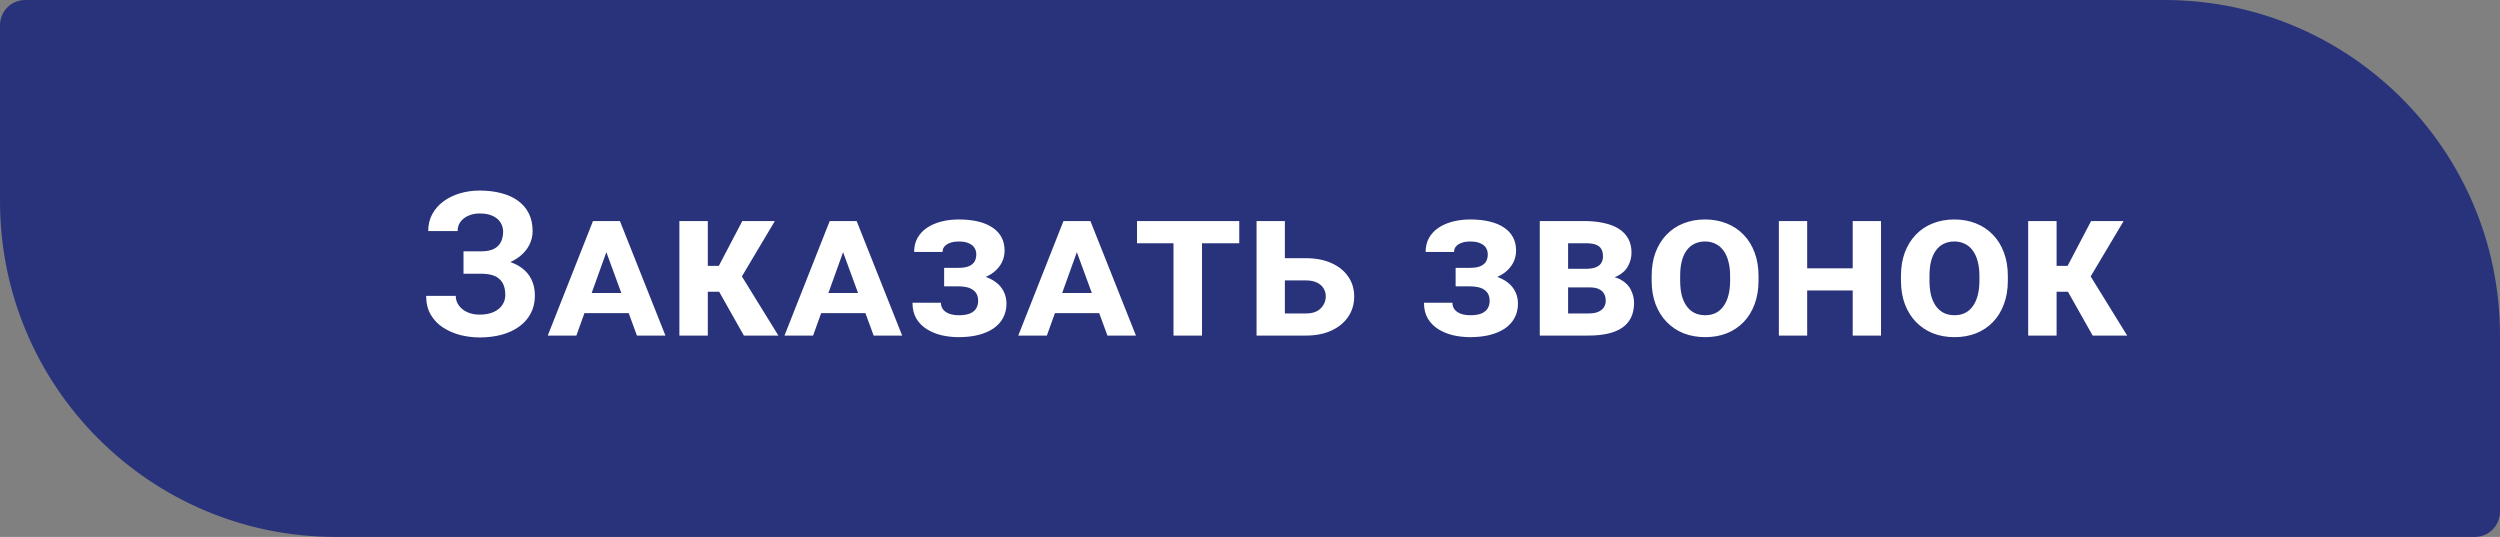 <?xml version="1.0" encoding="UTF-8"?> <svg xmlns="http://www.w3.org/2000/svg" width="298" height="64" viewBox="0 0 298 64" fill="none"><rect x="0" y="0" width="298" height="64" fill="#808080" stroke="none"/><path d="M0 3C0 1.343 1.343 0 3 0H258C280.091 0 298 17.909 298 40V61C298 62.657 296.657 64 295 64H40C17.909 64 0 46.091 0 24V3Z" fill="#28337B"></path><path d="M57.898 31.82H55.25V29.957H57.359C57.977 29.957 58.477 29.863 58.859 29.676C59.242 29.48 59.523 29.207 59.703 28.855C59.883 28.504 59.973 28.09 59.973 27.613C59.973 27.223 59.871 26.863 59.668 26.535C59.473 26.207 59.168 25.945 58.754 25.75C58.34 25.547 57.812 25.445 57.172 25.445C56.688 25.445 56.246 25.531 55.848 25.703C55.449 25.875 55.133 26.117 54.898 26.43C54.664 26.734 54.547 27.105 54.547 27.543H51.043C51.043 26.793 51.203 26.121 51.523 25.527C51.852 24.926 52.297 24.418 52.859 24.004C53.43 23.582 54.086 23.262 54.828 23.043C55.57 22.824 56.352 22.715 57.172 22.715C58.133 22.715 59 22.82 59.773 23.031C60.547 23.234 61.211 23.539 61.766 23.945C62.32 24.352 62.746 24.855 63.043 25.457C63.34 26.059 63.488 26.758 63.488 27.555C63.488 28.141 63.355 28.691 63.09 29.207C62.824 29.723 62.445 30.176 61.953 30.566C61.461 30.957 60.871 31.266 60.184 31.492C59.496 31.711 58.734 31.82 57.898 31.82ZM55.25 30.801H57.898C58.828 30.801 59.652 30.898 60.371 31.094C61.098 31.289 61.711 31.574 62.211 31.949C62.719 32.324 63.102 32.789 63.359 33.344C63.625 33.891 63.758 34.52 63.758 35.23C63.758 36.027 63.594 36.734 63.266 37.352C62.945 37.969 62.488 38.492 61.895 38.922C61.309 39.352 60.613 39.676 59.809 39.895C59.012 40.113 58.133 40.223 57.172 40.223C56.406 40.223 55.645 40.129 54.887 39.941C54.129 39.746 53.441 39.449 52.824 39.051C52.207 38.652 51.715 38.141 51.348 37.516C50.98 36.891 50.797 36.141 50.797 35.266H54.324C54.324 35.68 54.445 36.059 54.688 36.402C54.93 36.738 55.266 37.008 55.695 37.211C56.125 37.406 56.617 37.504 57.172 37.504C57.82 37.504 58.371 37.402 58.824 37.199C59.285 36.996 59.633 36.719 59.867 36.367C60.109 36.008 60.23 35.613 60.23 35.184C60.23 34.723 60.168 34.332 60.043 34.012C59.918 33.691 59.734 33.43 59.492 33.227C59.25 33.016 58.949 32.863 58.59 32.77C58.238 32.676 57.828 32.629 57.359 32.629H55.25V30.801ZM72.335 29.898L68.703 40H65.293L70.683 26.348H73.003L72.335 29.898ZM75.921 40L72.218 29.898L71.539 26.348H73.894L79.32 40H75.921ZM75.851 34.926V37.328H68.304V34.926H75.851ZM84.37 26.348V40H80.983V26.348H84.37ZM92.362 26.348L87.347 34.773H83.772L83.362 31.691H85.683L88.483 26.348H92.362ZM88.671 40L85.378 34.164L87.968 32.195L92.784 40H88.671ZM100.553 29.898L96.921 40H93.51L98.901 26.348H101.221L100.553 29.898ZM104.139 40L100.436 29.898L99.756 26.348H102.112L107.538 40H104.139ZM104.069 34.926V37.328H96.522V34.926H104.069ZM115.096 33.484H112.541V31.926H114.275C114.791 31.926 115.201 31.859 115.506 31.727C115.818 31.586 116.041 31.398 116.174 31.164C116.307 30.922 116.373 30.641 116.373 30.32C116.373 30.047 116.307 29.797 116.174 29.57C116.041 29.336 115.818 29.148 115.506 29.008C115.193 28.859 114.768 28.785 114.229 28.785C113.908 28.785 113.604 28.832 113.315 28.926C113.033 29.012 112.803 29.148 112.623 29.336C112.443 29.516 112.354 29.746 112.354 30.027H108.967C108.967 29.395 109.1 28.84 109.365 28.363C109.639 27.879 110.014 27.477 110.49 27.156C110.975 26.828 111.537 26.582 112.178 26.418C112.826 26.246 113.522 26.16 114.264 26.16C115.147 26.16 115.924 26.242 116.596 26.406C117.275 26.57 117.85 26.812 118.318 27.133C118.787 27.445 119.143 27.832 119.385 28.293C119.627 28.754 119.748 29.277 119.748 29.863C119.748 30.379 119.635 30.859 119.408 31.305C119.182 31.742 118.861 32.125 118.447 32.453C118.033 32.773 117.541 33.027 116.971 33.215C116.408 33.395 115.783 33.484 115.096 33.484ZM112.541 32.652H115.096C115.885 32.652 116.58 32.738 117.182 32.91C117.791 33.082 118.303 33.328 118.717 33.648C119.131 33.961 119.443 34.336 119.654 34.773C119.865 35.203 119.971 35.676 119.971 36.191C119.971 36.832 119.834 37.402 119.561 37.902C119.295 38.395 118.912 38.812 118.412 39.156C117.912 39.492 117.311 39.75 116.607 39.93C115.912 40.102 115.131 40.188 114.264 40.188C113.576 40.188 112.904 40.113 112.248 39.965C111.592 39.809 111.002 39.566 110.479 39.238C109.955 38.91 109.537 38.488 109.225 37.973C108.92 37.449 108.768 36.82 108.768 36.086H112.154C112.162 36.422 112.26 36.703 112.447 36.93C112.643 37.148 112.9 37.312 113.221 37.422C113.541 37.523 113.904 37.574 114.311 37.574C114.873 37.574 115.322 37.5 115.658 37.352C115.994 37.195 116.232 36.992 116.373 36.742C116.522 36.484 116.596 36.195 116.596 35.875C116.596 35.578 116.545 35.32 116.443 35.102C116.342 34.883 116.19 34.703 115.986 34.562C115.791 34.414 115.541 34.305 115.236 34.234C114.932 34.164 114.58 34.129 114.182 34.129H112.541V32.652ZM128.42 29.898L124.787 40H121.377L126.767 26.348H129.088L128.42 29.898ZM132.005 40L128.302 29.898L127.623 26.348H129.978L135.404 40H132.005ZM131.935 34.926V37.328H124.388V34.926H131.935ZM143.278 26.348V40H139.88V26.348H143.278ZM147.72 26.348V28.996H135.532V26.348H147.72ZM155.665 30.777C156.837 30.777 157.852 30.973 158.712 31.363C159.571 31.746 160.235 32.281 160.704 32.969C161.18 33.648 161.419 34.441 161.419 35.348C161.419 36.254 161.18 37.059 160.704 37.762C160.235 38.457 159.571 39.004 158.712 39.402C157.852 39.801 156.837 40 155.665 40H149.782V26.348H153.157V37.363H155.665C156.446 37.363 157.036 37.16 157.434 36.754C157.833 36.348 158.032 35.871 158.032 35.324C158.032 34.973 157.942 34.652 157.762 34.363C157.59 34.074 157.329 33.848 156.977 33.684C156.626 33.512 156.188 33.426 155.665 33.426H151.903V30.777H155.665ZM176.066 33.484H173.511V31.926H175.246C175.761 31.926 176.172 31.859 176.476 31.727C176.789 31.586 177.011 31.398 177.144 31.164C177.277 30.922 177.343 30.641 177.343 30.32C177.343 30.047 177.277 29.797 177.144 29.57C177.011 29.336 176.789 29.148 176.476 29.008C176.164 28.859 175.738 28.785 175.199 28.785C174.879 28.785 174.574 28.832 174.285 28.926C174.004 29.012 173.773 29.148 173.593 29.336C173.414 29.516 173.324 29.746 173.324 30.027H169.937C169.937 29.395 170.07 28.84 170.336 28.363C170.609 27.879 170.984 27.477 171.461 27.156C171.945 26.828 172.507 26.582 173.148 26.418C173.797 26.246 174.492 26.16 175.234 26.16C176.117 26.16 176.894 26.242 177.566 26.406C178.246 26.57 178.82 26.812 179.289 27.133C179.757 27.445 180.113 27.832 180.355 28.293C180.597 28.754 180.718 29.277 180.718 29.863C180.718 30.379 180.605 30.859 180.379 31.305C180.152 31.742 179.832 32.125 179.418 32.453C179.004 32.773 178.511 33.027 177.941 33.215C177.379 33.395 176.754 33.484 176.066 33.484ZM173.511 32.652H176.066C176.855 32.652 177.55 32.738 178.152 32.91C178.761 33.082 179.273 33.328 179.687 33.648C180.101 33.961 180.414 34.336 180.625 34.773C180.836 35.203 180.941 35.676 180.941 36.191C180.941 36.832 180.804 37.402 180.531 37.902C180.265 38.395 179.882 38.812 179.382 39.156C178.882 39.492 178.281 39.75 177.578 39.93C176.882 40.102 176.101 40.188 175.234 40.188C174.547 40.188 173.875 40.113 173.218 39.965C172.562 39.809 171.972 39.566 171.449 39.238C170.925 38.91 170.507 38.488 170.195 37.973C169.89 37.449 169.738 36.82 169.738 36.086H173.125C173.132 36.422 173.23 36.703 173.418 36.93C173.613 37.148 173.871 37.312 174.191 37.422C174.511 37.523 174.875 37.574 175.281 37.574C175.843 37.574 176.293 37.5 176.629 37.352C176.965 37.195 177.203 36.992 177.343 36.742C177.492 36.484 177.566 36.195 177.566 35.875C177.566 35.578 177.515 35.32 177.414 35.102C177.312 34.883 177.16 34.703 176.957 34.562C176.761 34.414 176.511 34.305 176.207 34.234C175.902 34.164 175.55 34.129 175.152 34.129H173.511V32.652ZM189.472 34.258H185.663L185.64 32.043H189.015C189.484 32.043 189.87 31.988 190.175 31.879C190.48 31.762 190.706 31.594 190.855 31.375C191.003 31.156 191.077 30.883 191.077 30.555C191.077 30.18 191.003 29.879 190.855 29.652C190.714 29.418 190.491 29.25 190.187 29.148C189.89 29.047 189.515 28.996 189.062 28.996H186.917V40H183.542V26.348H188.792C189.683 26.348 190.476 26.426 191.171 26.582C191.874 26.73 192.472 26.961 192.964 27.273C193.456 27.586 193.831 27.98 194.089 28.457C194.347 28.926 194.476 29.477 194.476 30.109C194.476 30.664 194.343 31.191 194.077 31.691C193.82 32.191 193.394 32.594 192.8 32.898C192.214 33.203 191.421 33.355 190.421 33.355L189.472 34.258ZM189.32 40H184.831L186.015 37.363H189.32C189.82 37.363 190.222 37.297 190.527 37.164C190.831 37.023 191.054 36.84 191.195 36.613C191.335 36.379 191.405 36.129 191.405 35.863C191.405 35.535 191.339 35.254 191.206 35.02C191.081 34.777 190.874 34.59 190.585 34.457C190.304 34.324 189.933 34.258 189.472 34.258H186.519L186.53 32.043H190.093L190.878 32.945C191.847 32.883 192.616 33.012 193.187 33.332C193.757 33.645 194.163 34.055 194.405 34.562C194.655 35.062 194.78 35.57 194.78 36.086C194.78 36.758 194.663 37.34 194.429 37.832C194.195 38.324 193.847 38.73 193.386 39.051C192.925 39.371 192.355 39.609 191.675 39.766C190.995 39.922 190.21 40 189.32 40ZM209.616 32.898V33.461C209.616 34.5 209.46 35.434 209.147 36.262C208.842 37.09 208.409 37.797 207.846 38.383C207.284 38.969 206.612 39.418 205.831 39.73C205.057 40.035 204.202 40.188 203.264 40.188C202.327 40.188 201.467 40.035 200.686 39.73C199.913 39.418 199.241 38.969 198.671 38.383C198.1 37.797 197.659 37.09 197.346 36.262C197.034 35.434 196.878 34.5 196.878 33.461V32.898C196.878 31.852 197.03 30.918 197.335 30.098C197.647 29.27 198.085 28.562 198.647 27.977C199.217 27.383 199.889 26.934 200.663 26.629C201.444 26.316 202.303 26.16 203.241 26.16C204.178 26.16 205.034 26.316 205.807 26.629C206.589 26.934 207.264 27.383 207.835 27.977C208.405 28.562 208.842 29.27 209.147 30.098C209.46 30.918 209.616 31.852 209.616 32.898ZM206.229 33.461V32.875C206.229 32.219 206.159 31.641 206.018 31.141C205.885 30.633 205.69 30.207 205.432 29.863C205.182 29.512 204.87 29.246 204.495 29.066C204.128 28.879 203.71 28.785 203.241 28.785C202.764 28.785 202.339 28.879 201.964 29.066C201.596 29.246 201.288 29.512 201.038 29.863C200.788 30.207 200.596 30.633 200.464 31.141C200.339 31.641 200.276 32.219 200.276 32.875V33.461C200.276 34.109 200.339 34.688 200.464 35.195C200.596 35.703 200.792 36.137 201.05 36.496C201.307 36.848 201.62 37.117 201.987 37.305C202.362 37.484 202.788 37.574 203.264 37.574C203.733 37.574 204.151 37.484 204.518 37.305C204.885 37.117 205.194 36.848 205.444 36.496C205.702 36.137 205.897 35.703 206.03 35.195C206.163 34.688 206.229 34.109 206.229 33.461ZM221.92 31.984V34.621H214.315V31.984H221.92ZM215.416 26.348V40H212.041V26.348H215.416ZM224.217 26.348V40H220.842V26.348H224.217ZM239.334 32.898V33.461C239.334 34.5 239.178 35.434 238.865 36.262C238.56 37.09 238.127 37.797 237.564 38.383C237.002 38.969 236.33 39.418 235.549 39.73C234.775 40.035 233.92 40.188 232.982 40.188C232.045 40.188 231.185 40.035 230.404 39.73C229.631 39.418 228.959 38.969 228.388 38.383C227.818 37.797 227.377 37.09 227.064 36.262C226.752 35.434 226.595 34.5 226.595 33.461V32.898C226.595 31.852 226.748 30.918 227.053 30.098C227.365 29.27 227.803 28.562 228.365 27.977C228.935 27.383 229.607 26.934 230.381 26.629C231.162 26.316 232.021 26.16 232.959 26.16C233.896 26.16 234.752 26.316 235.525 26.629C236.306 26.934 236.982 27.383 237.553 27.977C238.123 28.562 238.56 29.27 238.865 30.098C239.178 30.918 239.334 31.852 239.334 32.898ZM235.947 33.461V32.875C235.947 32.219 235.877 31.641 235.736 31.141C235.603 30.633 235.408 30.207 235.15 29.863C234.9 29.512 234.588 29.246 234.213 29.066C233.845 28.879 233.428 28.785 232.959 28.785C232.482 28.785 232.056 28.879 231.681 29.066C231.314 29.246 231.006 29.512 230.756 29.863C230.506 30.207 230.314 30.633 230.181 31.141C230.056 31.641 229.994 32.219 229.994 32.875V33.461C229.994 34.109 230.056 34.688 230.181 35.195C230.314 35.703 230.51 36.137 230.767 36.496C231.025 36.848 231.338 37.117 231.705 37.305C232.08 37.484 232.506 37.574 232.982 37.574C233.451 37.574 233.869 37.484 234.236 37.305C234.603 37.117 234.912 36.848 235.162 36.496C235.42 36.137 235.615 35.703 235.748 35.195C235.881 34.688 235.947 34.109 235.947 33.461ZM245.146 26.348V40H241.759V26.348H245.146ZM253.138 26.348L248.122 34.773H244.548L244.138 31.691H246.458L249.259 26.348H253.138ZM249.447 40L246.154 34.164L248.743 32.195L253.56 40H249.447Z" fill="white"></path></svg> 